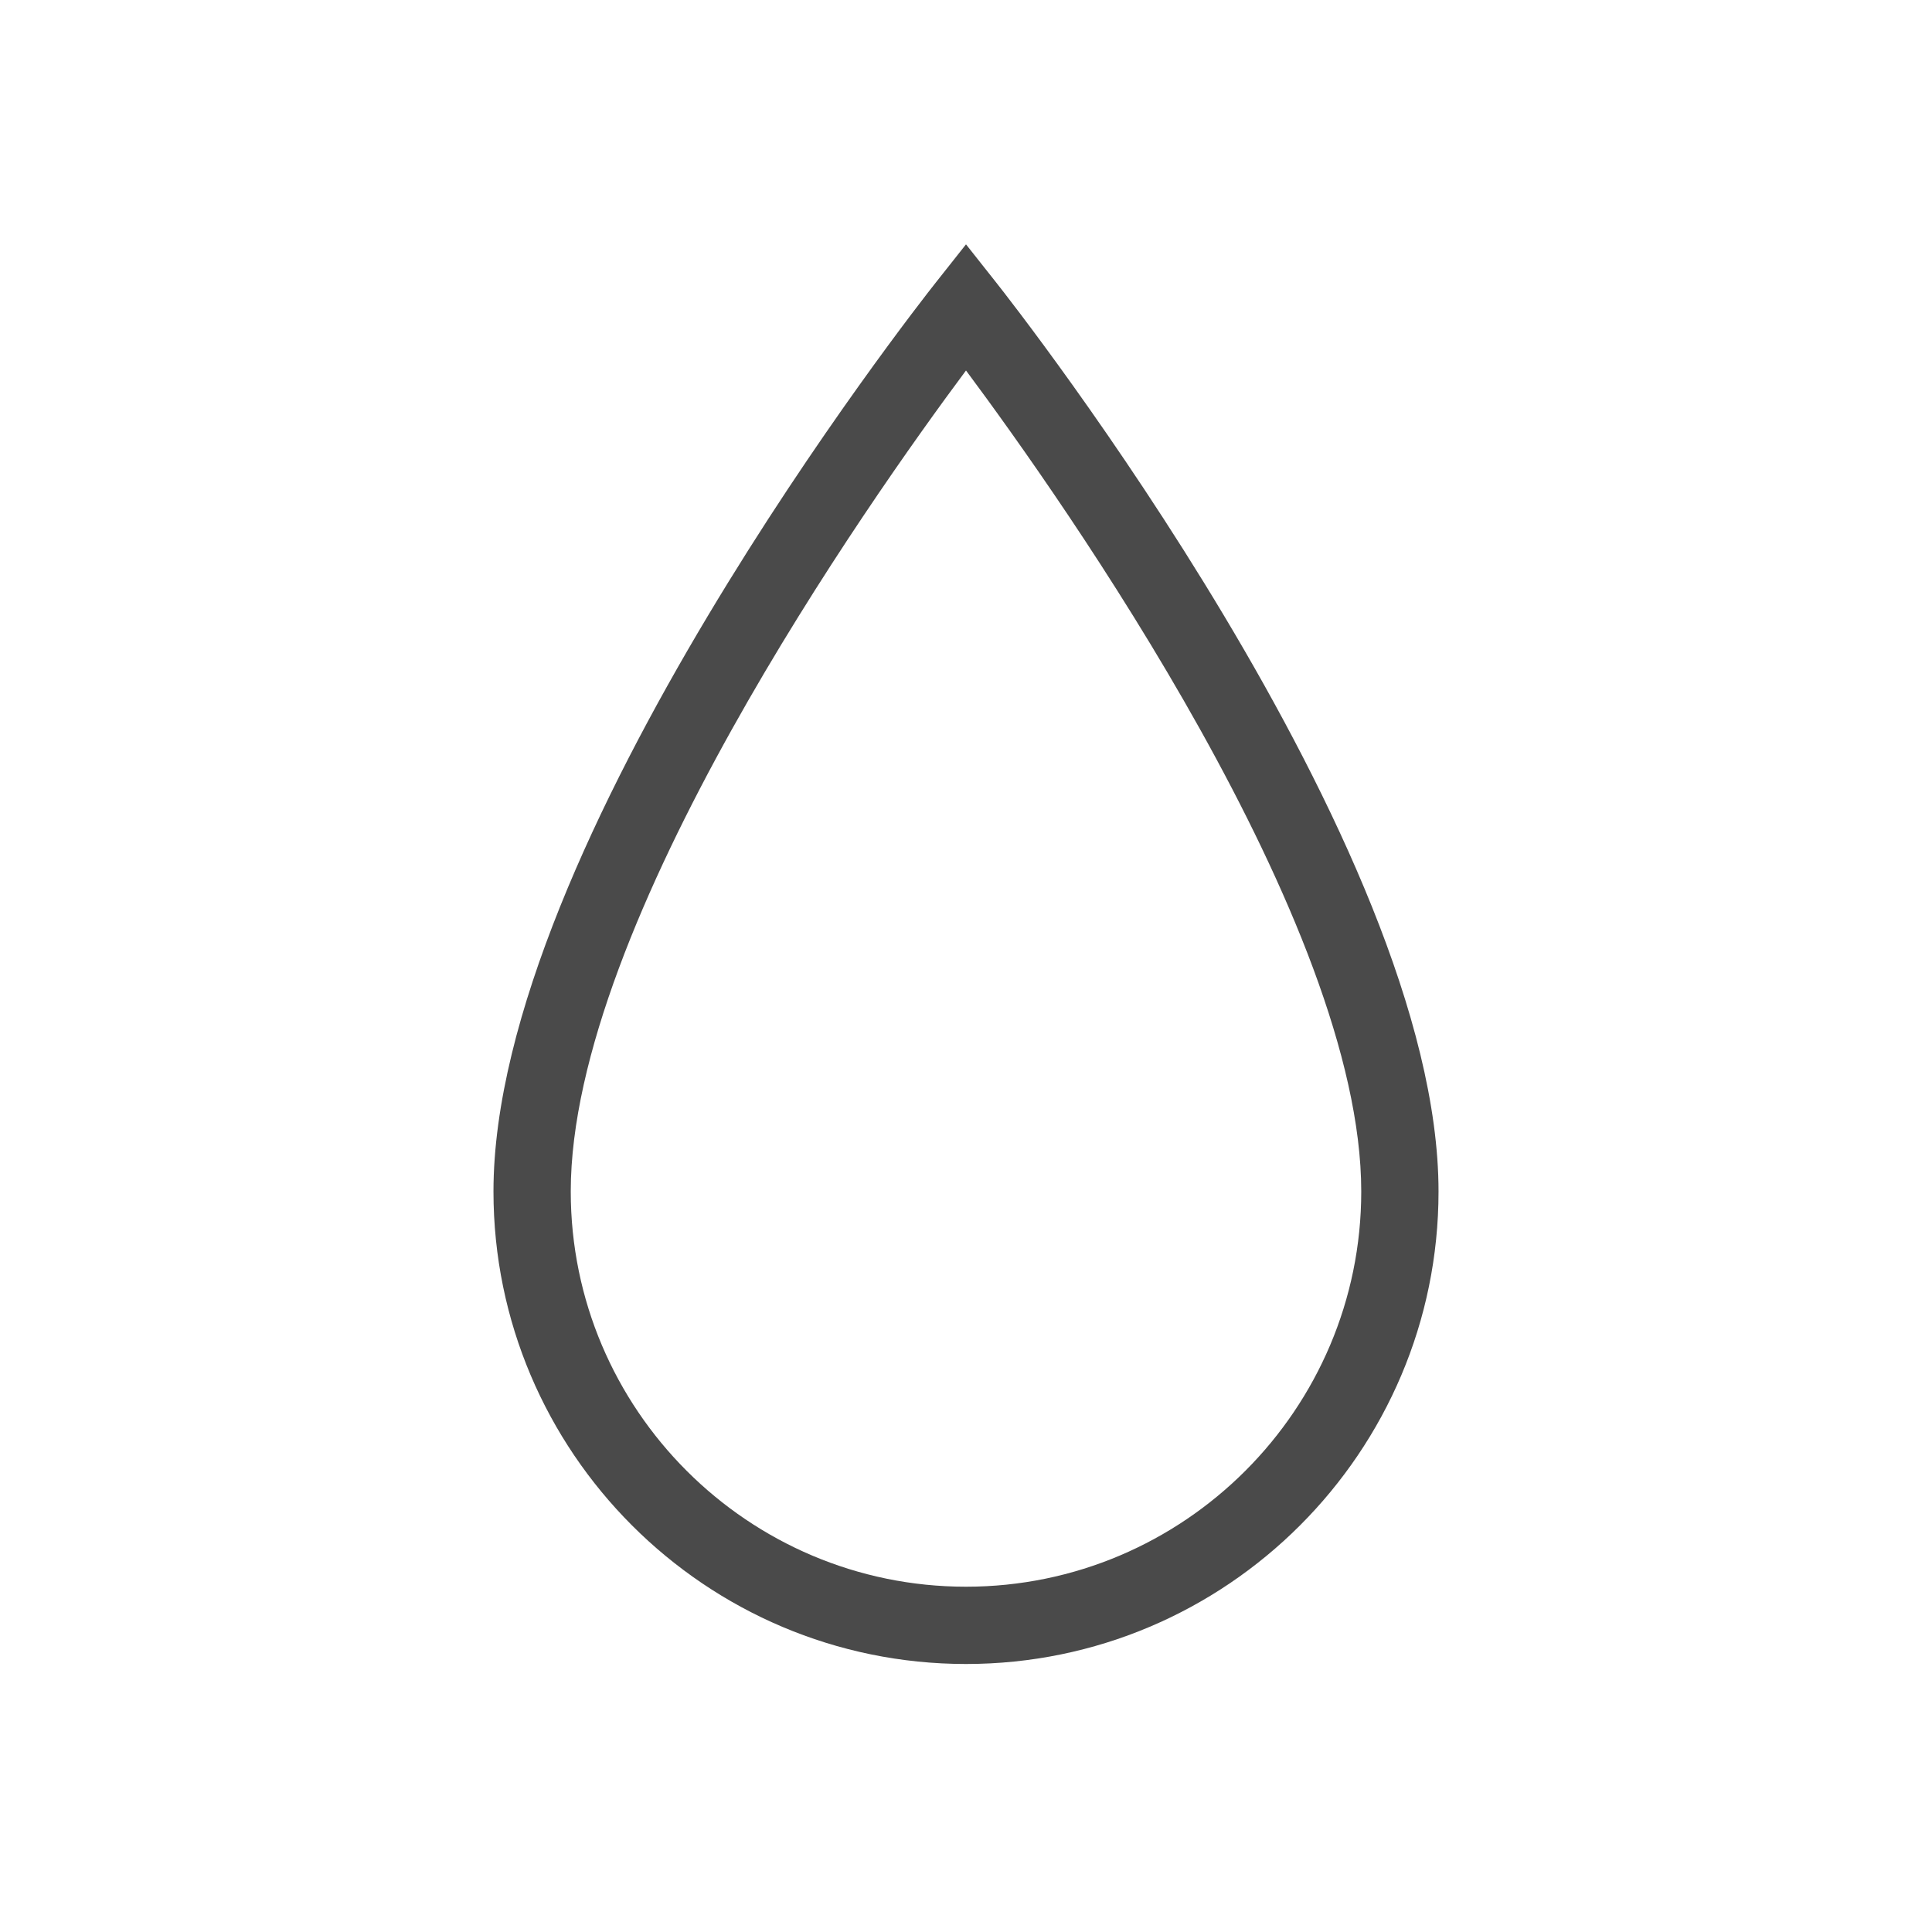 <?xml version="1.0" encoding="UTF-8"?>
<svg id="expanded_-_export" data-name="expanded - export" xmlns="http://www.w3.org/2000/svg" viewBox="0 0 500 500">
  <defs>
    <style>
      .cls-1 {
        fill: #4a4a4a;
        stroke-width: 0px;
      }
    </style>
  </defs>
  <path class="cls-1" d="M250,430.64c-67.43,0-122.29-54.86-122.29-122.29,0-89.5,109.77-229.29,114.45-235.2l7.84-9.91,7.84,9.91c4.67,5.91,114.45,145.7,114.45,235.2,0,67.43-54.86,122.29-122.29,122.29ZM250,95.88c-25.18,33.82-102.29,143.04-102.29,212.47,0,56.4,45.89,102.29,102.29,102.29s102.29-45.89,102.29-102.29c0-69.43-77.11-178.65-102.29-212.47Z"/>
</svg>